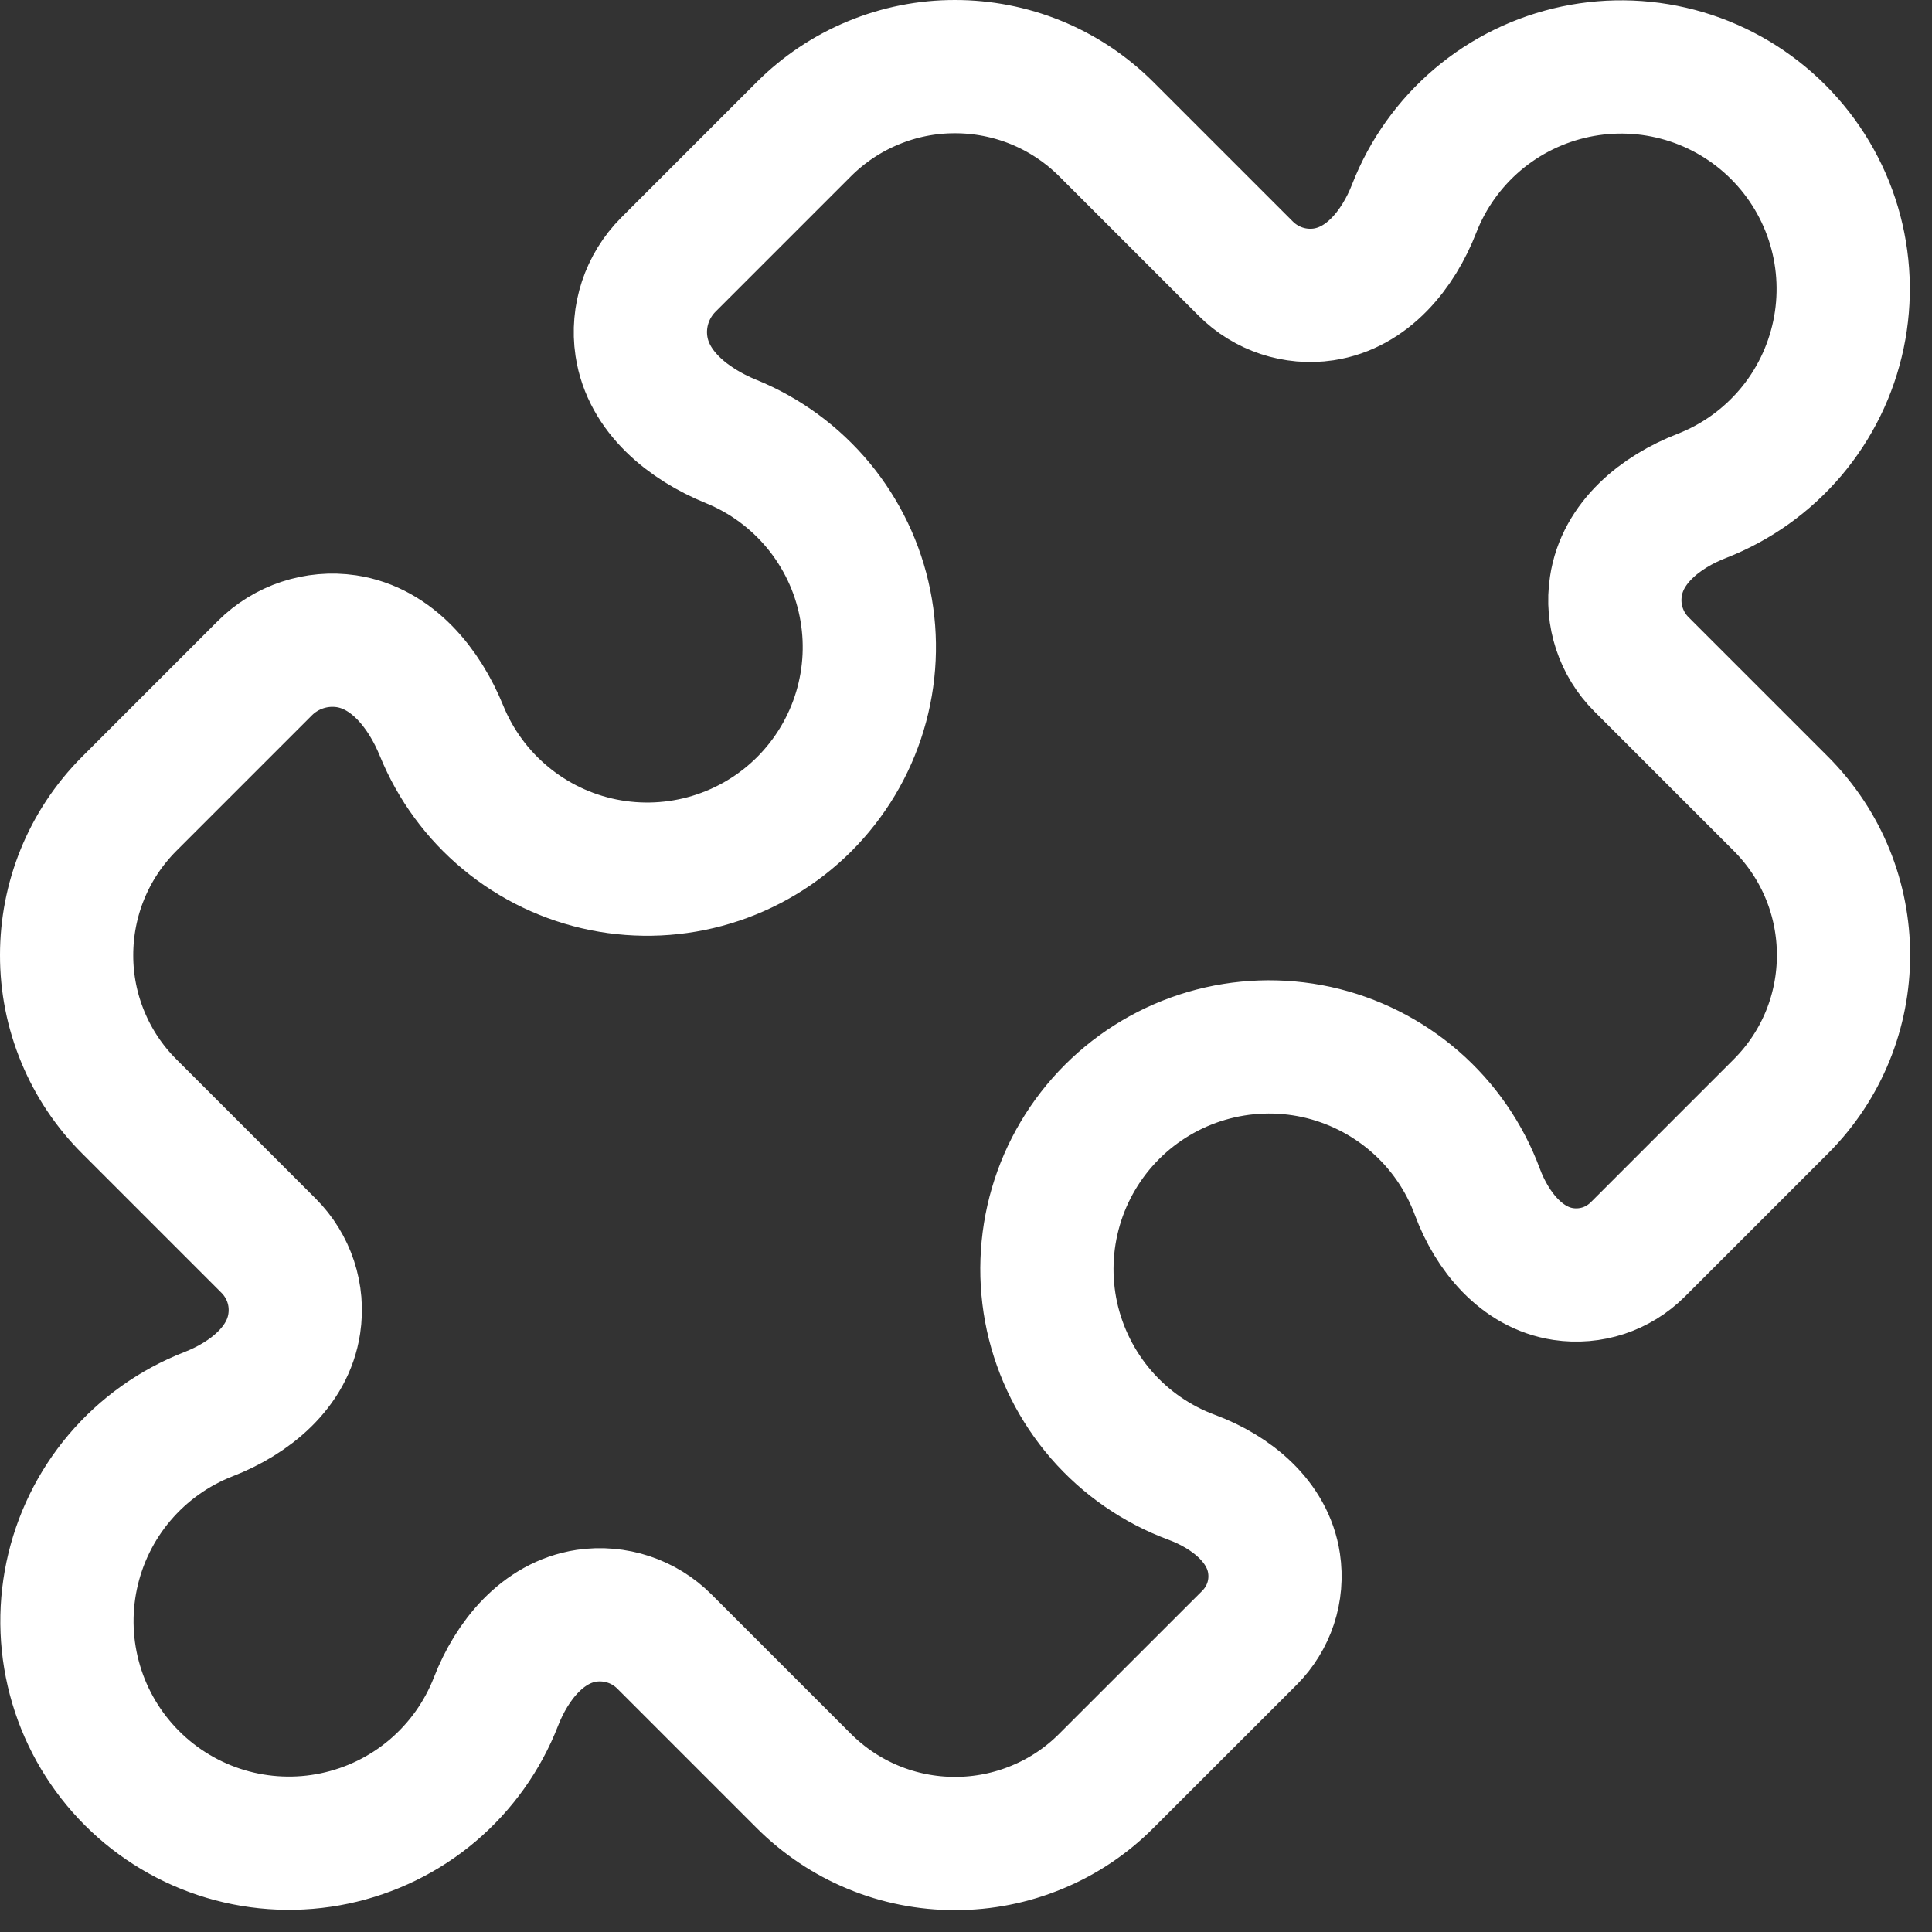 <?xml version="1.0" encoding="utf-8"?>
<svg xmlns="http://www.w3.org/2000/svg" fill="none" height="100%" overflow="visible" preserveAspectRatio="none" style="display: block;" viewBox="0 0 29 29" width="100%">
<rect x="0" y="0" width="29" height="29" fill="#333333" stroke="none"/>
<path d="M24.255 8.803C24.189 9.232 24.333 9.667 24.64 9.973L26.731 12.064C27.357 12.691 27.672 13.513 27.672 14.336C27.672 15.159 27.359 15.98 26.731 16.608L24.583 18.756C24.438 18.9 24.262 19.009 24.068 19.073C23.875 19.136 23.669 19.154 23.467 19.124C22.84 19.031 22.397 18.484 22.176 17.891C21.982 17.366 21.659 16.899 21.237 16.532C20.815 16.166 20.308 15.911 19.762 15.791C19.215 15.672 18.648 15.692 18.111 15.849C17.575 16.006 17.086 16.296 16.691 16.691C16.296 17.086 16.006 17.575 15.849 18.111C15.692 18.648 15.672 19.215 15.791 19.762C15.911 20.308 16.166 20.815 16.532 21.237C16.899 21.659 17.366 21.982 17.891 22.176C18.485 22.397 19.031 22.839 19.124 23.467C19.154 23.669 19.137 23.875 19.073 24.068C19.009 24.262 18.9 24.438 18.756 24.583L16.609 26.729C16.311 27.029 15.957 27.266 15.567 27.427C15.177 27.589 14.758 27.672 14.336 27.672C13.914 27.672 13.496 27.59 13.106 27.428C12.716 27.267 12.362 27.029 12.064 26.731L9.973 24.64C9.822 24.489 9.638 24.375 9.435 24.308C9.232 24.241 9.016 24.222 8.804 24.253C8.147 24.352 7.684 24.925 7.444 25.544C7.243 26.06 6.916 26.518 6.493 26.877C6.071 27.235 5.565 27.482 5.023 27.596C4.481 27.71 3.918 27.687 3.387 27.529C2.856 27.371 2.373 27.083 1.981 26.691C1.589 26.299 1.301 25.816 1.143 25.285C0.985 24.753 0.962 24.191 1.076 23.649C1.19 23.107 1.437 22.601 1.795 22.179C2.154 21.756 2.612 21.429 3.128 21.228C3.747 20.988 4.32 20.525 4.417 19.868C4.449 19.657 4.431 19.441 4.364 19.238C4.297 19.035 4.183 18.85 4.032 18.699L1.941 16.608C1.642 16.31 1.405 15.956 1.244 15.566C1.082 15.176 0.999 14.758 1 14.336C1 13.513 1.315 12.691 1.941 12.064L3.976 10.029C4.296 9.709 4.751 9.559 5.199 9.625C5.885 9.728 6.368 10.329 6.629 10.972C6.837 11.481 7.167 11.931 7.591 12.281C8.014 12.632 8.518 12.872 9.057 12.981C9.595 13.089 10.153 13.063 10.679 12.904C11.205 12.745 11.684 12.459 12.073 12.07C12.461 11.681 12.748 11.203 12.907 10.676C13.066 10.15 13.092 9.593 12.983 9.054C12.875 8.515 12.634 8.012 12.284 7.588C11.933 7.165 11.484 6.834 10.975 6.627C10.332 6.365 9.731 5.883 9.628 5.196C9.561 4.748 9.711 4.295 10.032 3.973L12.065 1.94C12.363 1.642 12.717 1.405 13.107 1.244C13.497 1.082 13.914 0.999 14.336 1C15.159 1 15.981 1.315 16.608 1.941L18.699 4.032C19.005 4.339 19.44 4.483 19.868 4.419C20.525 4.32 20.988 3.747 21.228 3.128C21.429 2.612 21.756 2.154 22.179 1.795C22.601 1.437 23.107 1.19 23.649 1.076C24.191 0.962 24.753 0.985 25.285 1.143C25.816 1.301 26.299 1.589 26.691 1.981C27.083 2.373 27.371 2.856 27.529 3.387C27.687 3.918 27.71 4.481 27.596 5.023C27.482 5.565 27.235 6.071 26.877 6.493C26.518 6.916 26.06 7.243 25.544 7.444C24.925 7.684 24.352 8.145 24.255 8.803Z" id="Vector" stroke="white" stroke-linecap="round" stroke-width="2"/>
</svg>